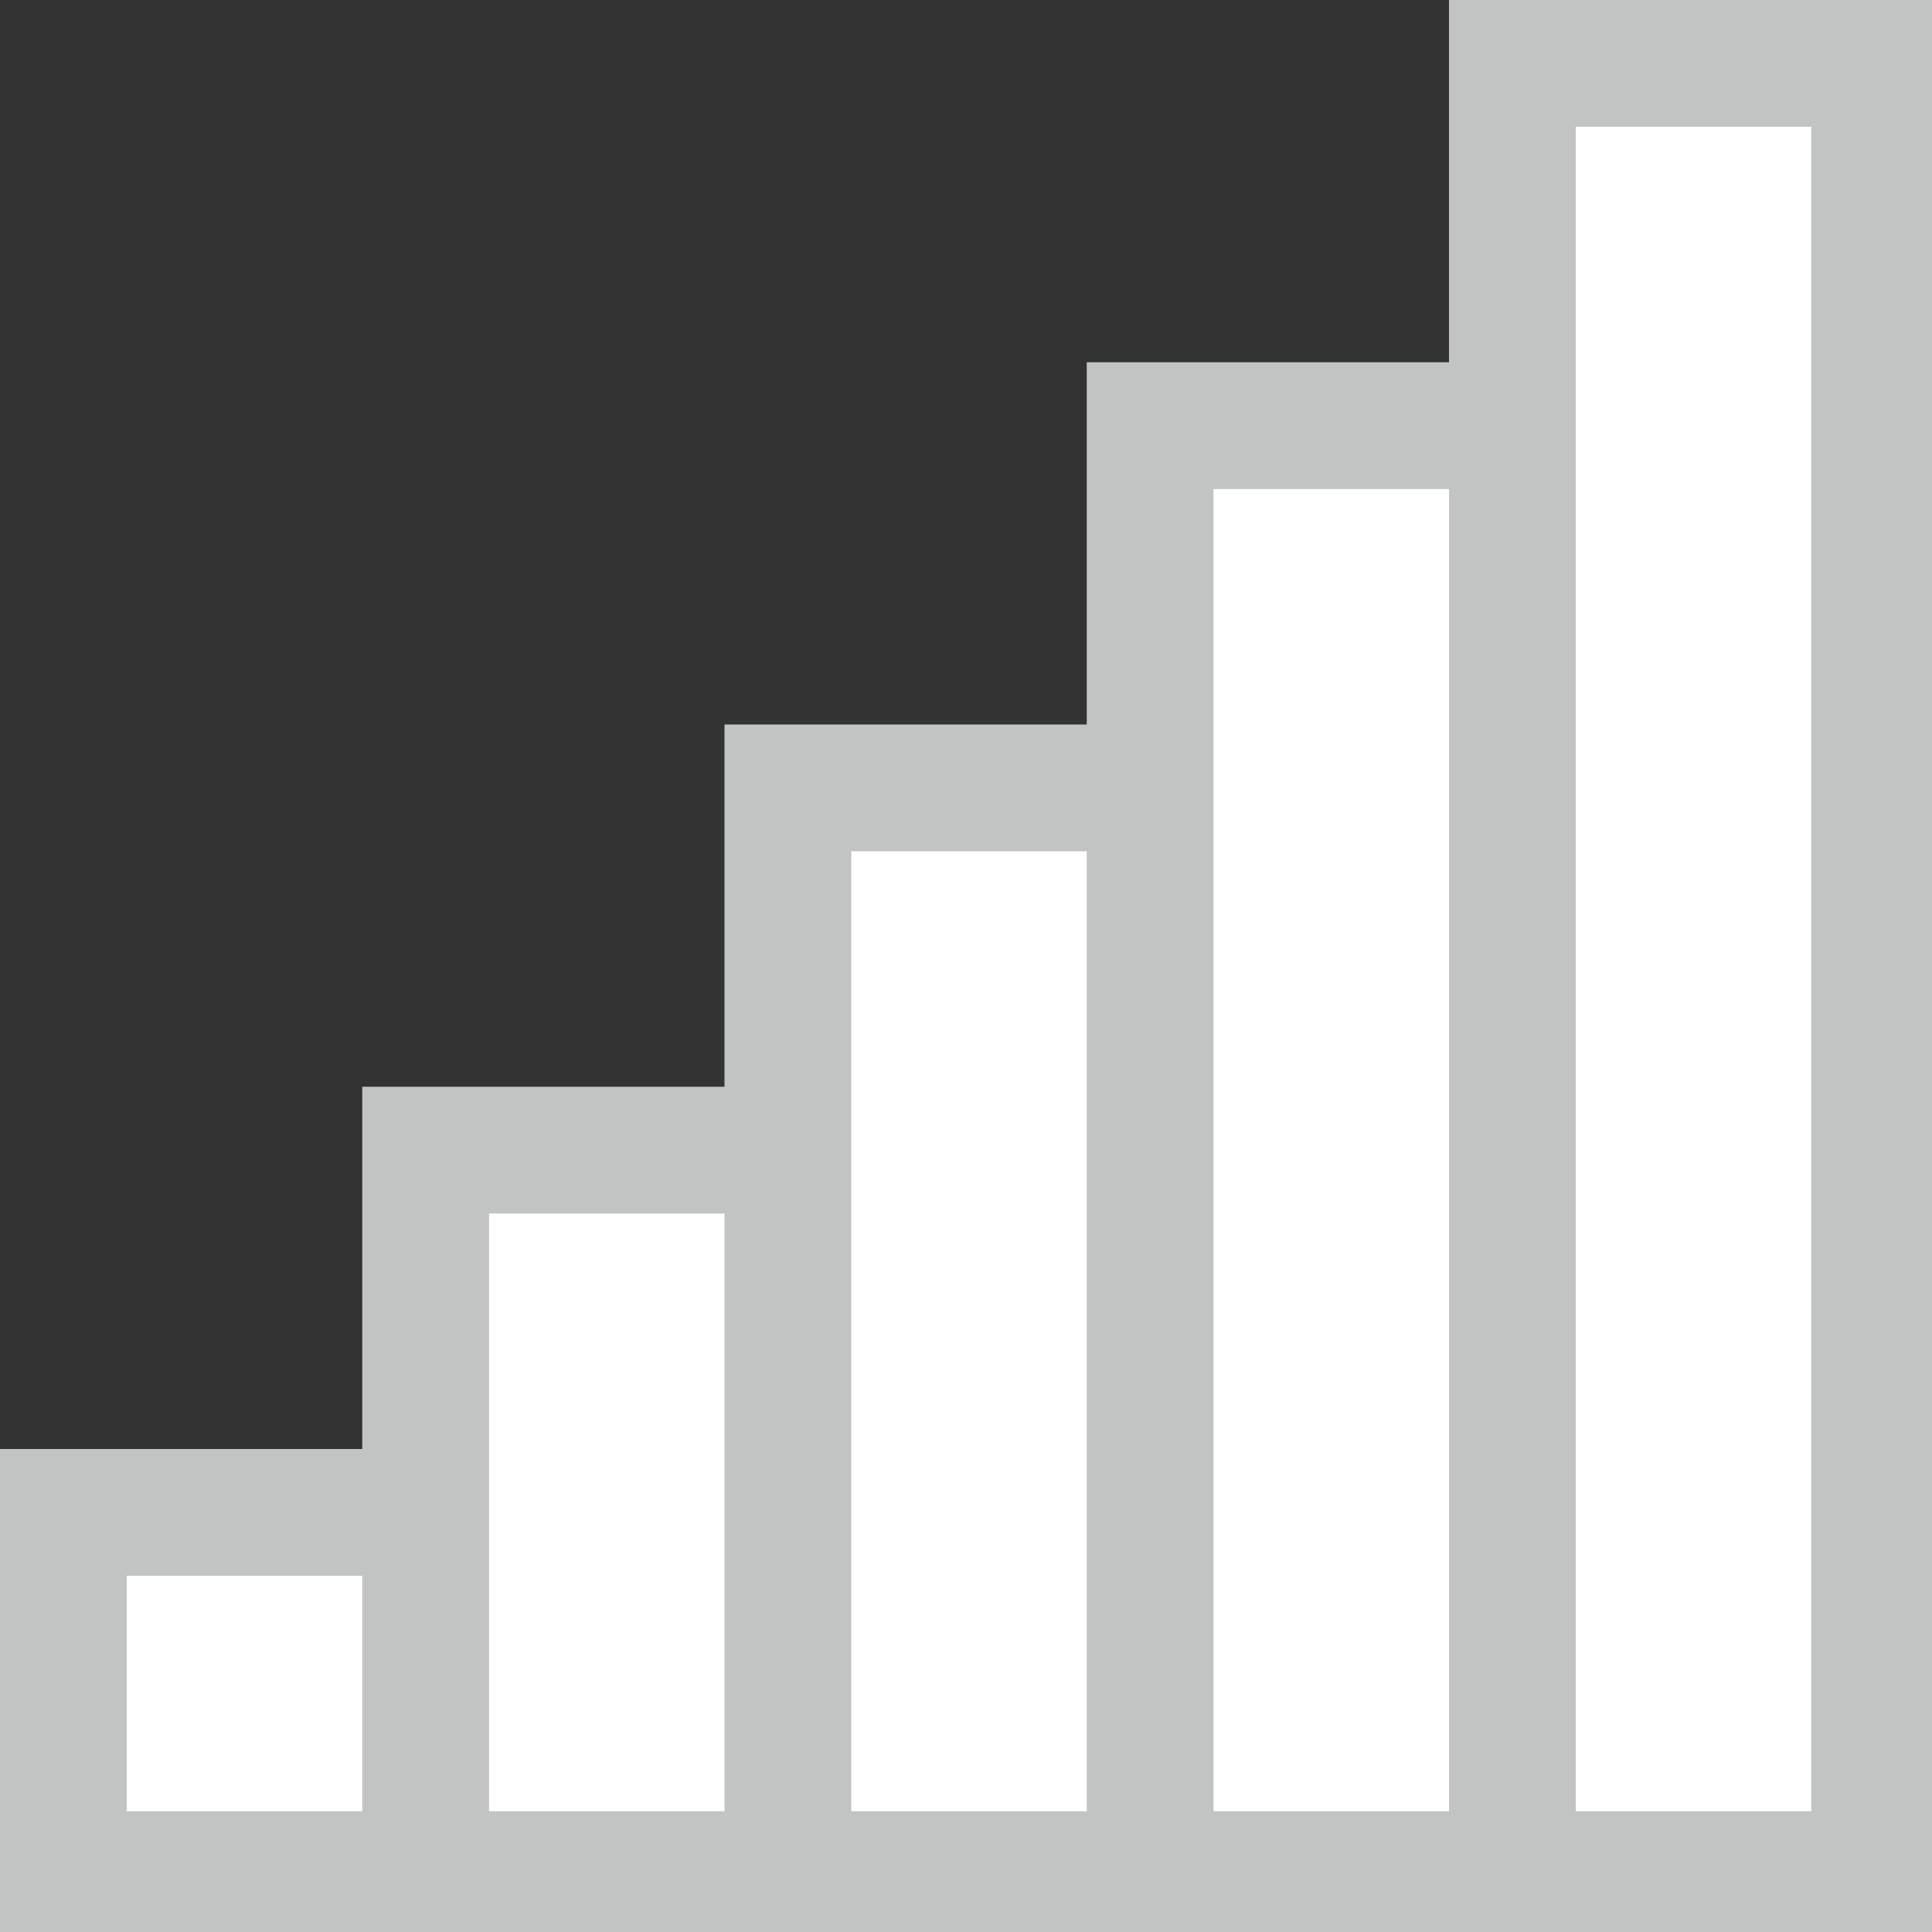 <?xml version="1.0" encoding="UTF-8" standalone="no"?>
<svg
   xmlns:dc="http://purl.org/dc/elements/1.1/"
   xmlns:cc="http://creativecommons.org/ns#"
   xmlns:rdf="http://www.w3.org/1999/02/22-rdf-syntax-ns#"
   xmlns:svg="http://www.w3.org/2000/svg"
   xmlns="http://www.w3.org/2000/svg"
   xmlns:sodipodi="http://sodipodi.sourceforge.net/DTD/sodipodi-0.dtd"
   xmlns:inkscape="http://www.inkscape.org/namespaces/inkscape"
   id="svg336"
   width="320px"
   version="1.1"
   height="320px"
   sodipodi:docname="chicago95_tmp_file.svg"
   inkscape:version="0.92.5 (2060ec1f9f, 2020-04-08)">
  <rect width="100%" height="100%" fill="#333333" stroke="none"/>
  <sodipodi:namedview
     pagecolor="#ffffff"
     bordercolor="#666666"
     borderopacity="1"
     objecttolerance="10"
     gridtolerance="10"
     guidetolerance="10"
     inkscape:pageopacity="0"
     inkscape:pageshadow="2"
     inkscape:window-width="452"
     inkscape:window-height="423"
     id="namedview171"
     showgrid="false"
     inkscape:zoom="0.7375"
     inkscape:cx="162.71186"
     inkscape:cy="154.57627"
     inkscape:window-x="0"
     inkscape:window-y="0"
     inkscape:window-maximized="0"
     inkscape:current-layer="svg336" />
  <defs
     id="defs2" />
  <path
     style="fill:#ffffff"
     d="M 260 20 L 260 40 L 260 41 L 260 60 L 260 61 L 260 80 L 260 81 L 260 100 L 260 101 L 260 120 L 260 121 L 260 140 L 260 141 L 260 160 L 260 161 L 260 180 L 260 181 L 260 200 L 260 201 L 260 220 L 260 221 L 260 240 L 260 241 L 260 260 L 260 261 L 260 280 L 260 281 L 260 301 L 280 301 L 281 301 L 301 301 L 301 281 L 301 280 L 301 261 L 301 260 L 301 241 L 301 240 L 301 221 L 301 220 L 301 201 L 301 200 L 301 181 L 301 180 L 301 161 L 301 160 L 301 141 L 301 140 L 301 121 L 301 120 L 301 101 L 301 100 L 301 81 L 301 80 L 301 61 L 301 60 L 301 41 L 301 40 L 301 20 L 281 20 L 280 20 L 260 20 z M 200 80 L 200 100 L 200 101 L 200 120 L 200 121 L 200 140 L 200 141 L 200 160 L 200 161 L 200 180 L 200 181 L 200 200 L 200 201 L 200 220 L 200 221 L 200 240 L 200 241 L 200 260 L 200 261 L 200 280 L 200 281 L 200 301 L 220 301 L 221 301 L 241 301 L 241 281 L 241 280 L 241 261 L 241 260 L 241 241 L 241 240 L 241 221 L 241 220 L 241 201 L 241 200 L 241 181 L 241 180 L 241 161 L 241 160 L 241 141 L 241 140 L 241 121 L 241 120 L 241 101 L 241 100 L 241 80 L 221 80 L 220 80 L 200 80 z M 140 140 L 140 160 L 140 161 L 140 180 L 140 181 L 140 200 L 140 201 L 140 220 L 140 221 L 140 240 L 140 241 L 140 260 L 140 261 L 140 280 L 140 281 L 140 301 L 160 301 L 161 301 L 181 301 L 181 281 L 181 280 L 181 261 L 181 260 L 181 241 L 181 240 L 181 221 L 181 220 L 181 201 L 181 200 L 181 181 L 181 180 L 181 161 L 181 160 L 181 140 L 161 140 L 160 140 L 140 140 z M 80 200 L 80 220 L 80 221 L 80 240 L 80 241 L 80 260 L 80 261 L 80 280 L 80 281 L 80 301 L 100 301 L 101 301 L 121 301 L 121 281 L 121 280 L 121 261 L 121 260 L 121 241 L 121 240 L 121 221 L 121 220 L 121 200 L 101 200 L 100 200 L 80 200 z M 20 260 L 20 280 L 20 281 L 20 301 L 40 301 L 41 301 L 61 301 L 61 281 L 61 280 L 61 260 L 41 260 L 40 260 L 20 260 z "
     id="rect300" />
  <path
     style="fill:#c2c4c4"
     d="M 240 0 L 240 20 L 240 21 L 240 40 L 240 41 L 240 60 L 221 60 L 220 60 L 201 60 L 200 60 L 180 60 L 180 80 L 180 81 L 180 100 L 180 101 L 180 120 L 161 120 L 160 120 L 141 120 L 140 120 L 120 120 L 120 140 L 120 141 L 120 160 L 120 161 L 120 180 L 101 180 L 100 180 L 81 180 L 80 180 L 60 180 L 60 200 L 60 201 L 60 220 L 60 221 L 60 240 L 41 240 L 40 240 L 21 240 L 20 240 L 0 240 L 0 260 L 0 261 L 0 280 L 0 281 L 0 300 L 0 301 L 0 321 L 20 321 L 21 321 L 40 321 L 41 321 L 60 321 L 61 321 L 80 321 L 81 321 L 100 321 L 101 321 L 120 321 L 121 321 L 140 321 L 141 321 L 160 321 L 161 321 L 180 321 L 181 321 L 200 321 L 201 321 L 220 321 L 221 321 L 240 321 L 241 321 L 260 321 L 261 321 L 280 321 L 281 321 L 300 321 L 301 321 L 321 321 L 321 301 L 321 300 L 321 281 L 321 280 L 321 261 L 321 260 L 321 241 L 321 240 L 321 221 L 321 220 L 321 201 L 321 200 L 321 181 L 321 180 L 321 161 L 321 160 L 321 141 L 321 140 L 321 121 L 321 120 L 321 101 L 321 100 L 321 81 L 321 80 L 321 61 L 321 60 L 321 41 L 321 40 L 321 21 L 321 20 L 321 0 L 301 0 L 300 0 L 281 0 L 280 0 L 261 0 L 260 0 L 240 0 z M 261 21 L 280 21 L 281 21 L 300 21 L 300 40 L 300 41 L 300 60 L 300 61 L 300 80 L 300 81 L 300 100 L 300 101 L 300 120 L 300 121 L 300 140 L 300 141 L 300 160 L 300 161 L 300 180 L 300 181 L 300 200 L 300 201 L 300 220 L 300 221 L 300 240 L 300 241 L 300 260 L 300 261 L 300 280 L 300 281 L 300 300 L 281 300 L 280 300 L 261 300 L 261 281 L 261 280 L 261 261 L 261 260 L 261 241 L 261 240 L 261 221 L 261 220 L 261 201 L 261 200 L 261 181 L 261 180 L 261 161 L 261 160 L 261 141 L 261 140 L 261 121 L 261 120 L 261 101 L 261 100 L 261 81 L 261 80 L 261 61 L 261 60 L 261 41 L 261 40 L 261 21 z M 201 81 L 220 81 L 221 81 L 240 81 L 240 100 L 240 101 L 240 120 L 240 121 L 240 140 L 240 141 L 240 160 L 240 161 L 240 180 L 240 181 L 240 200 L 240 201 L 240 220 L 240 221 L 240 240 L 240 241 L 240 260 L 240 261 L 240 280 L 240 281 L 240 300 L 221 300 L 220 300 L 201 300 L 201 281 L 201 280 L 201 261 L 201 260 L 201 241 L 201 240 L 201 221 L 201 220 L 201 201 L 201 200 L 201 181 L 201 180 L 201 161 L 201 160 L 201 141 L 201 140 L 201 121 L 201 120 L 201 101 L 201 100 L 201 81 z M 141 141 L 160 141 L 161 141 L 180 141 L 180 160 L 180 161 L 180 180 L 180 181 L 180 200 L 180 201 L 180 220 L 180 221 L 180 240 L 180 241 L 180 260 L 180 261 L 180 280 L 180 281 L 180 300 L 161 300 L 160 300 L 141 300 L 141 281 L 141 280 L 141 261 L 141 260 L 141 241 L 141 240 L 141 221 L 141 220 L 141 201 L 141 200 L 141 181 L 141 180 L 141 161 L 141 160 L 141 141 z M 81 201 L 100 201 L 101 201 L 120 201 L 120 220 L 120 221 L 120 240 L 120 241 L 120 260 L 120 261 L 120 280 L 120 281 L 120 300 L 101 300 L 100 300 L 81 300 L 81 281 L 81 280 L 81 261 L 81 260 L 81 241 L 81 240 L 81 221 L 81 220 L 81 201 z M 21 261 L 40 261 L 41 261 L 60 261 L 60 280 L 60 281 L 60 300 L 41 300 L 40 300 L 21 300 L 21 281 L 21 280 L 21 261 z "
     id="rect334" />
</svg>
